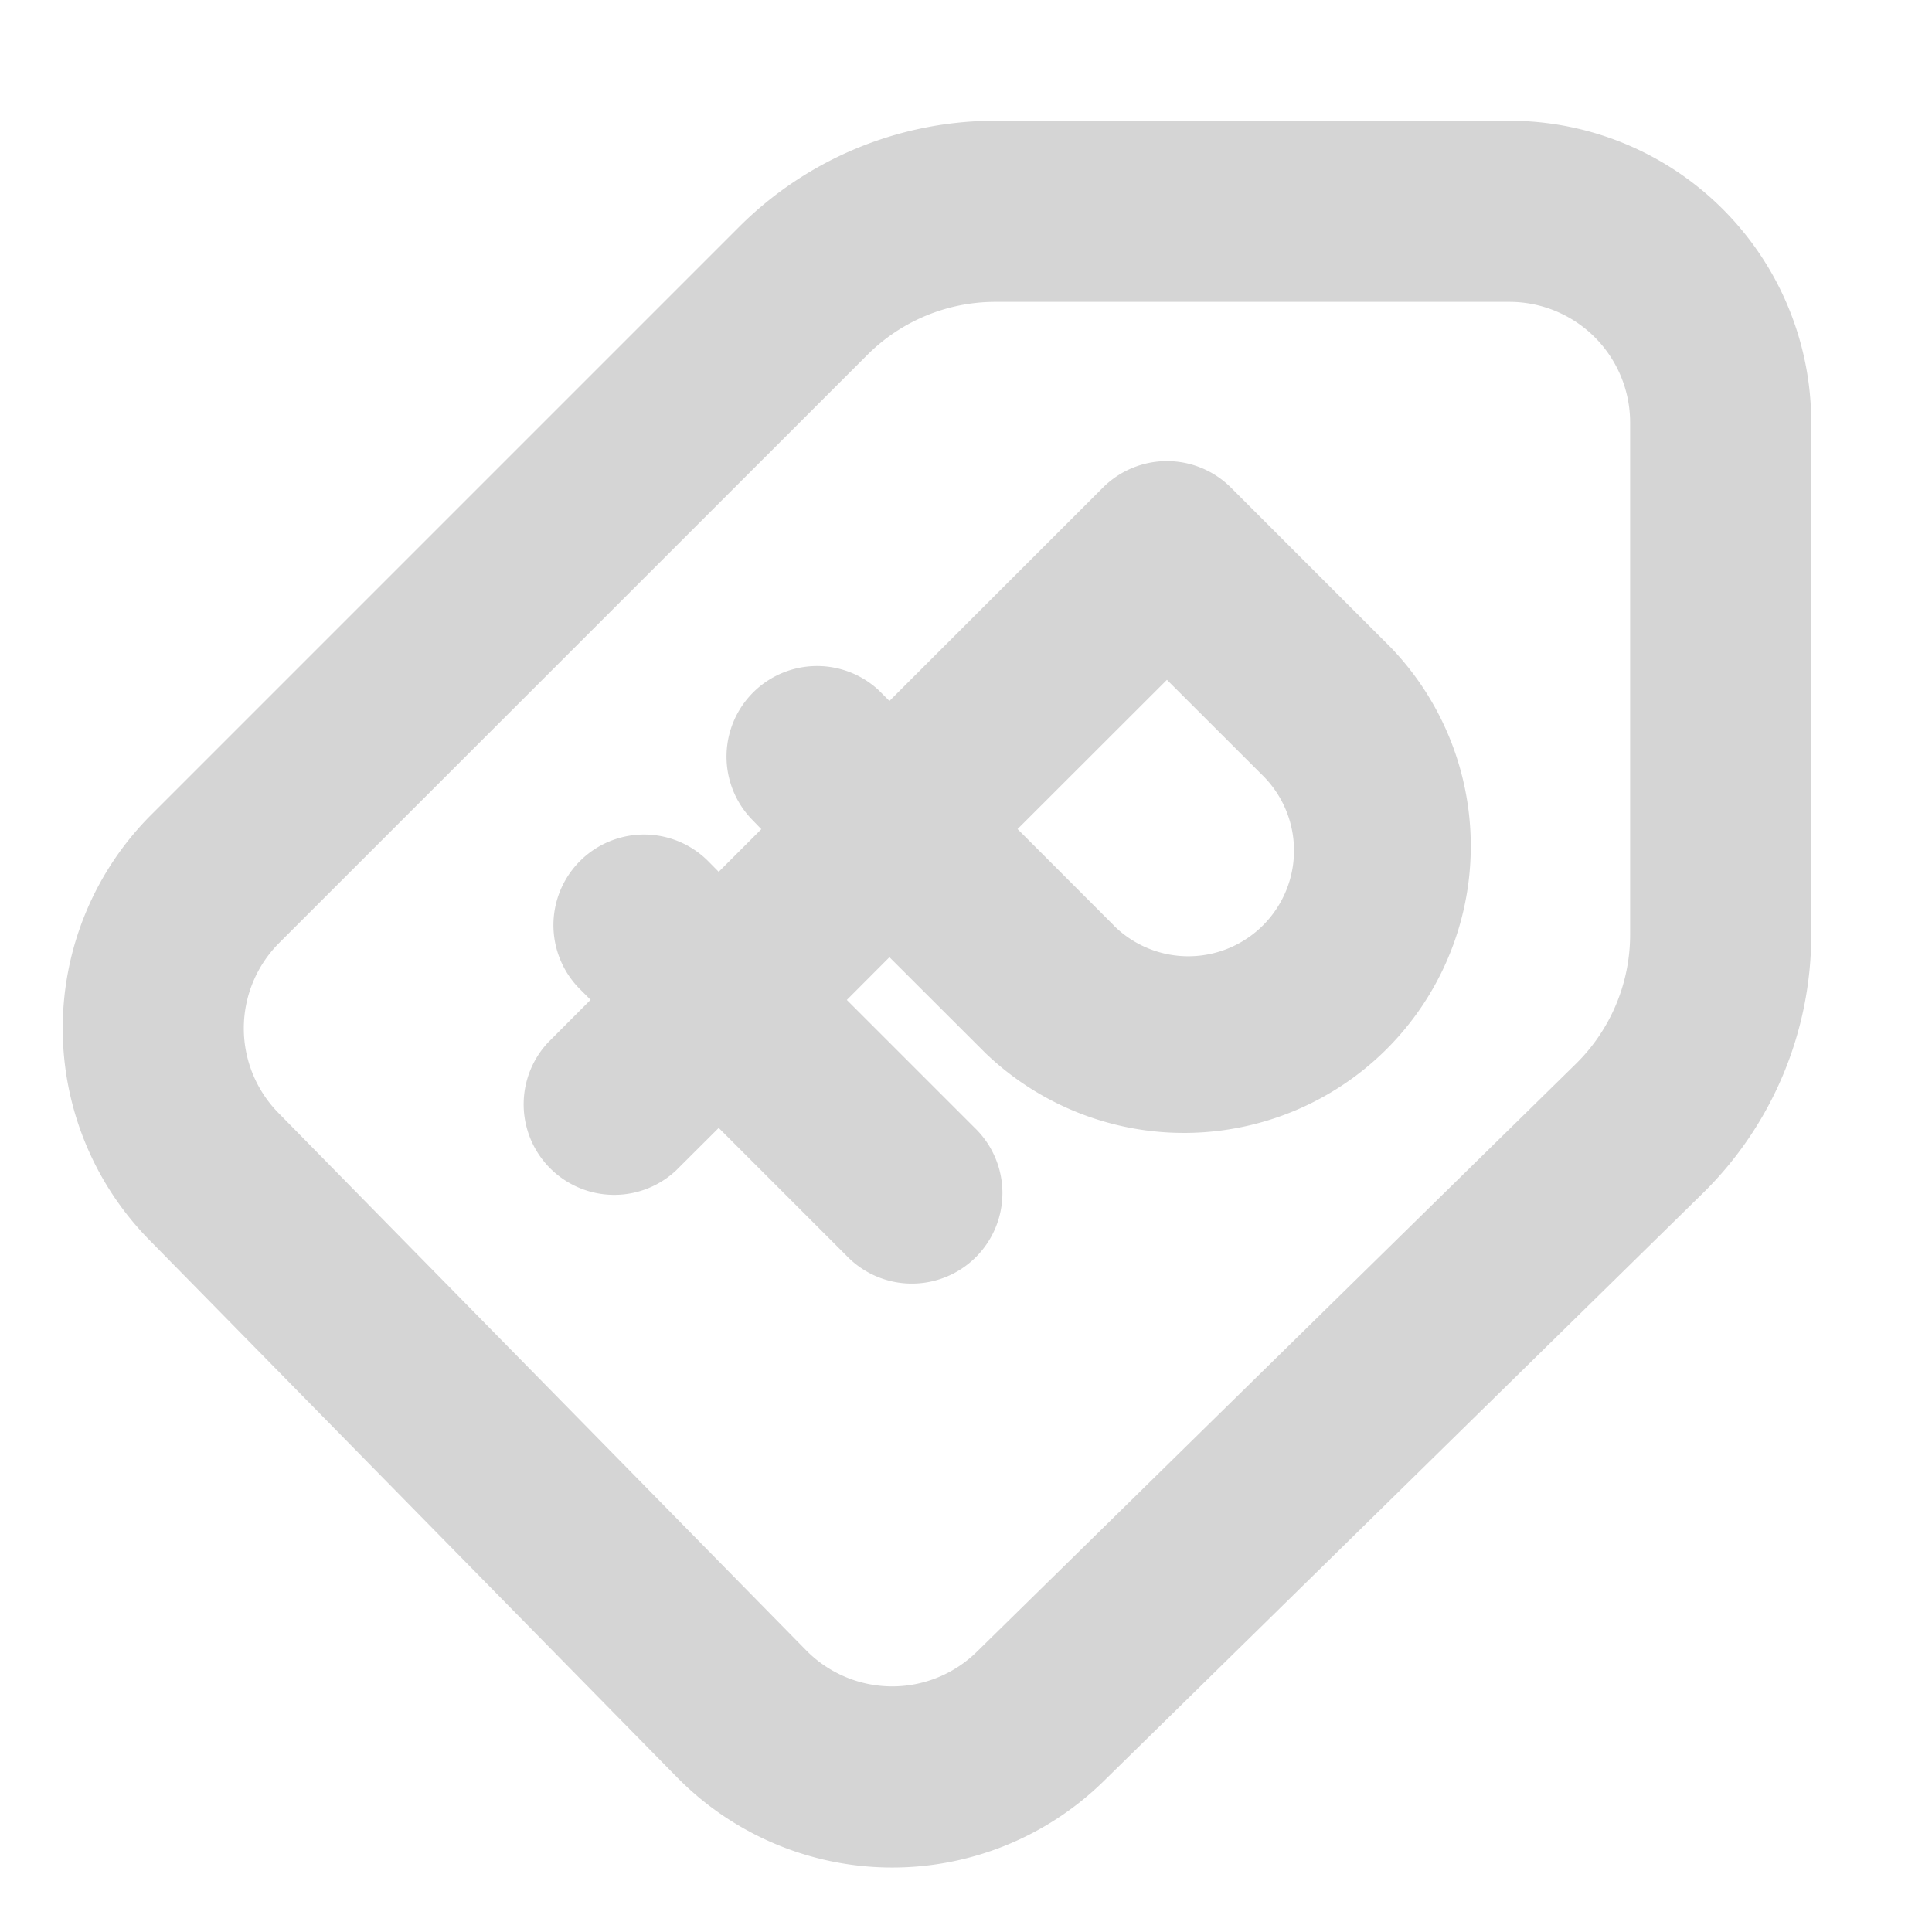 <svg xmlns="http://www.w3.org/2000/svg" width="16" height="16" fill="#D5D5D5" viewBox="0 0 16 16"><path fill="#D5D5D5" fill-rule="evenodd" d="m7.182 2.94-4.87 4.869a1 1 0 0 0-.006 1.408l4.37 4.45a1 1 0 0 0 1.414.012l4.96-4.868a1.5 1.5 0 0 0 .45-1.07V3.5a1 1 0 0 0-1-1H8.243a1.5 1.5 0 0 0-1.061.44m6.92 6.942A3 3 0 0 0 15 7.741V3.5A2.5 2.5 0 0 0 12.5 1H8.243a3 3 0 0 0-2.122.879l-4.87 4.87a2.5 2.5 0 0 0-.015 3.519l4.37 4.45a2.5 2.5 0 0 0 3.535.032zm-3.908-5.844a.75.75 0 0 0-1.06 0L7.366 5.805l-.088-.088a.75.75 0 0 0-1.06 1.06l.087.09-.353.353-.088-.089a.75.75 0 0 0-1.061 1.061l.088.088-.353.354a.75.75 0 0 0 1.06 1.06l.354-.353 1.06 1.06a.75.75 0 1 0 1.061-1.06l-1.06-1.06.353-.354.796.795a2.375 2.375 0 0 0 3.358-3.358zm-.972 3.624-.795-.796L9.664 5.63l.796.795a.875.875 0 0 1-1.238 1.238" clip-rule="evenodd"/></svg>